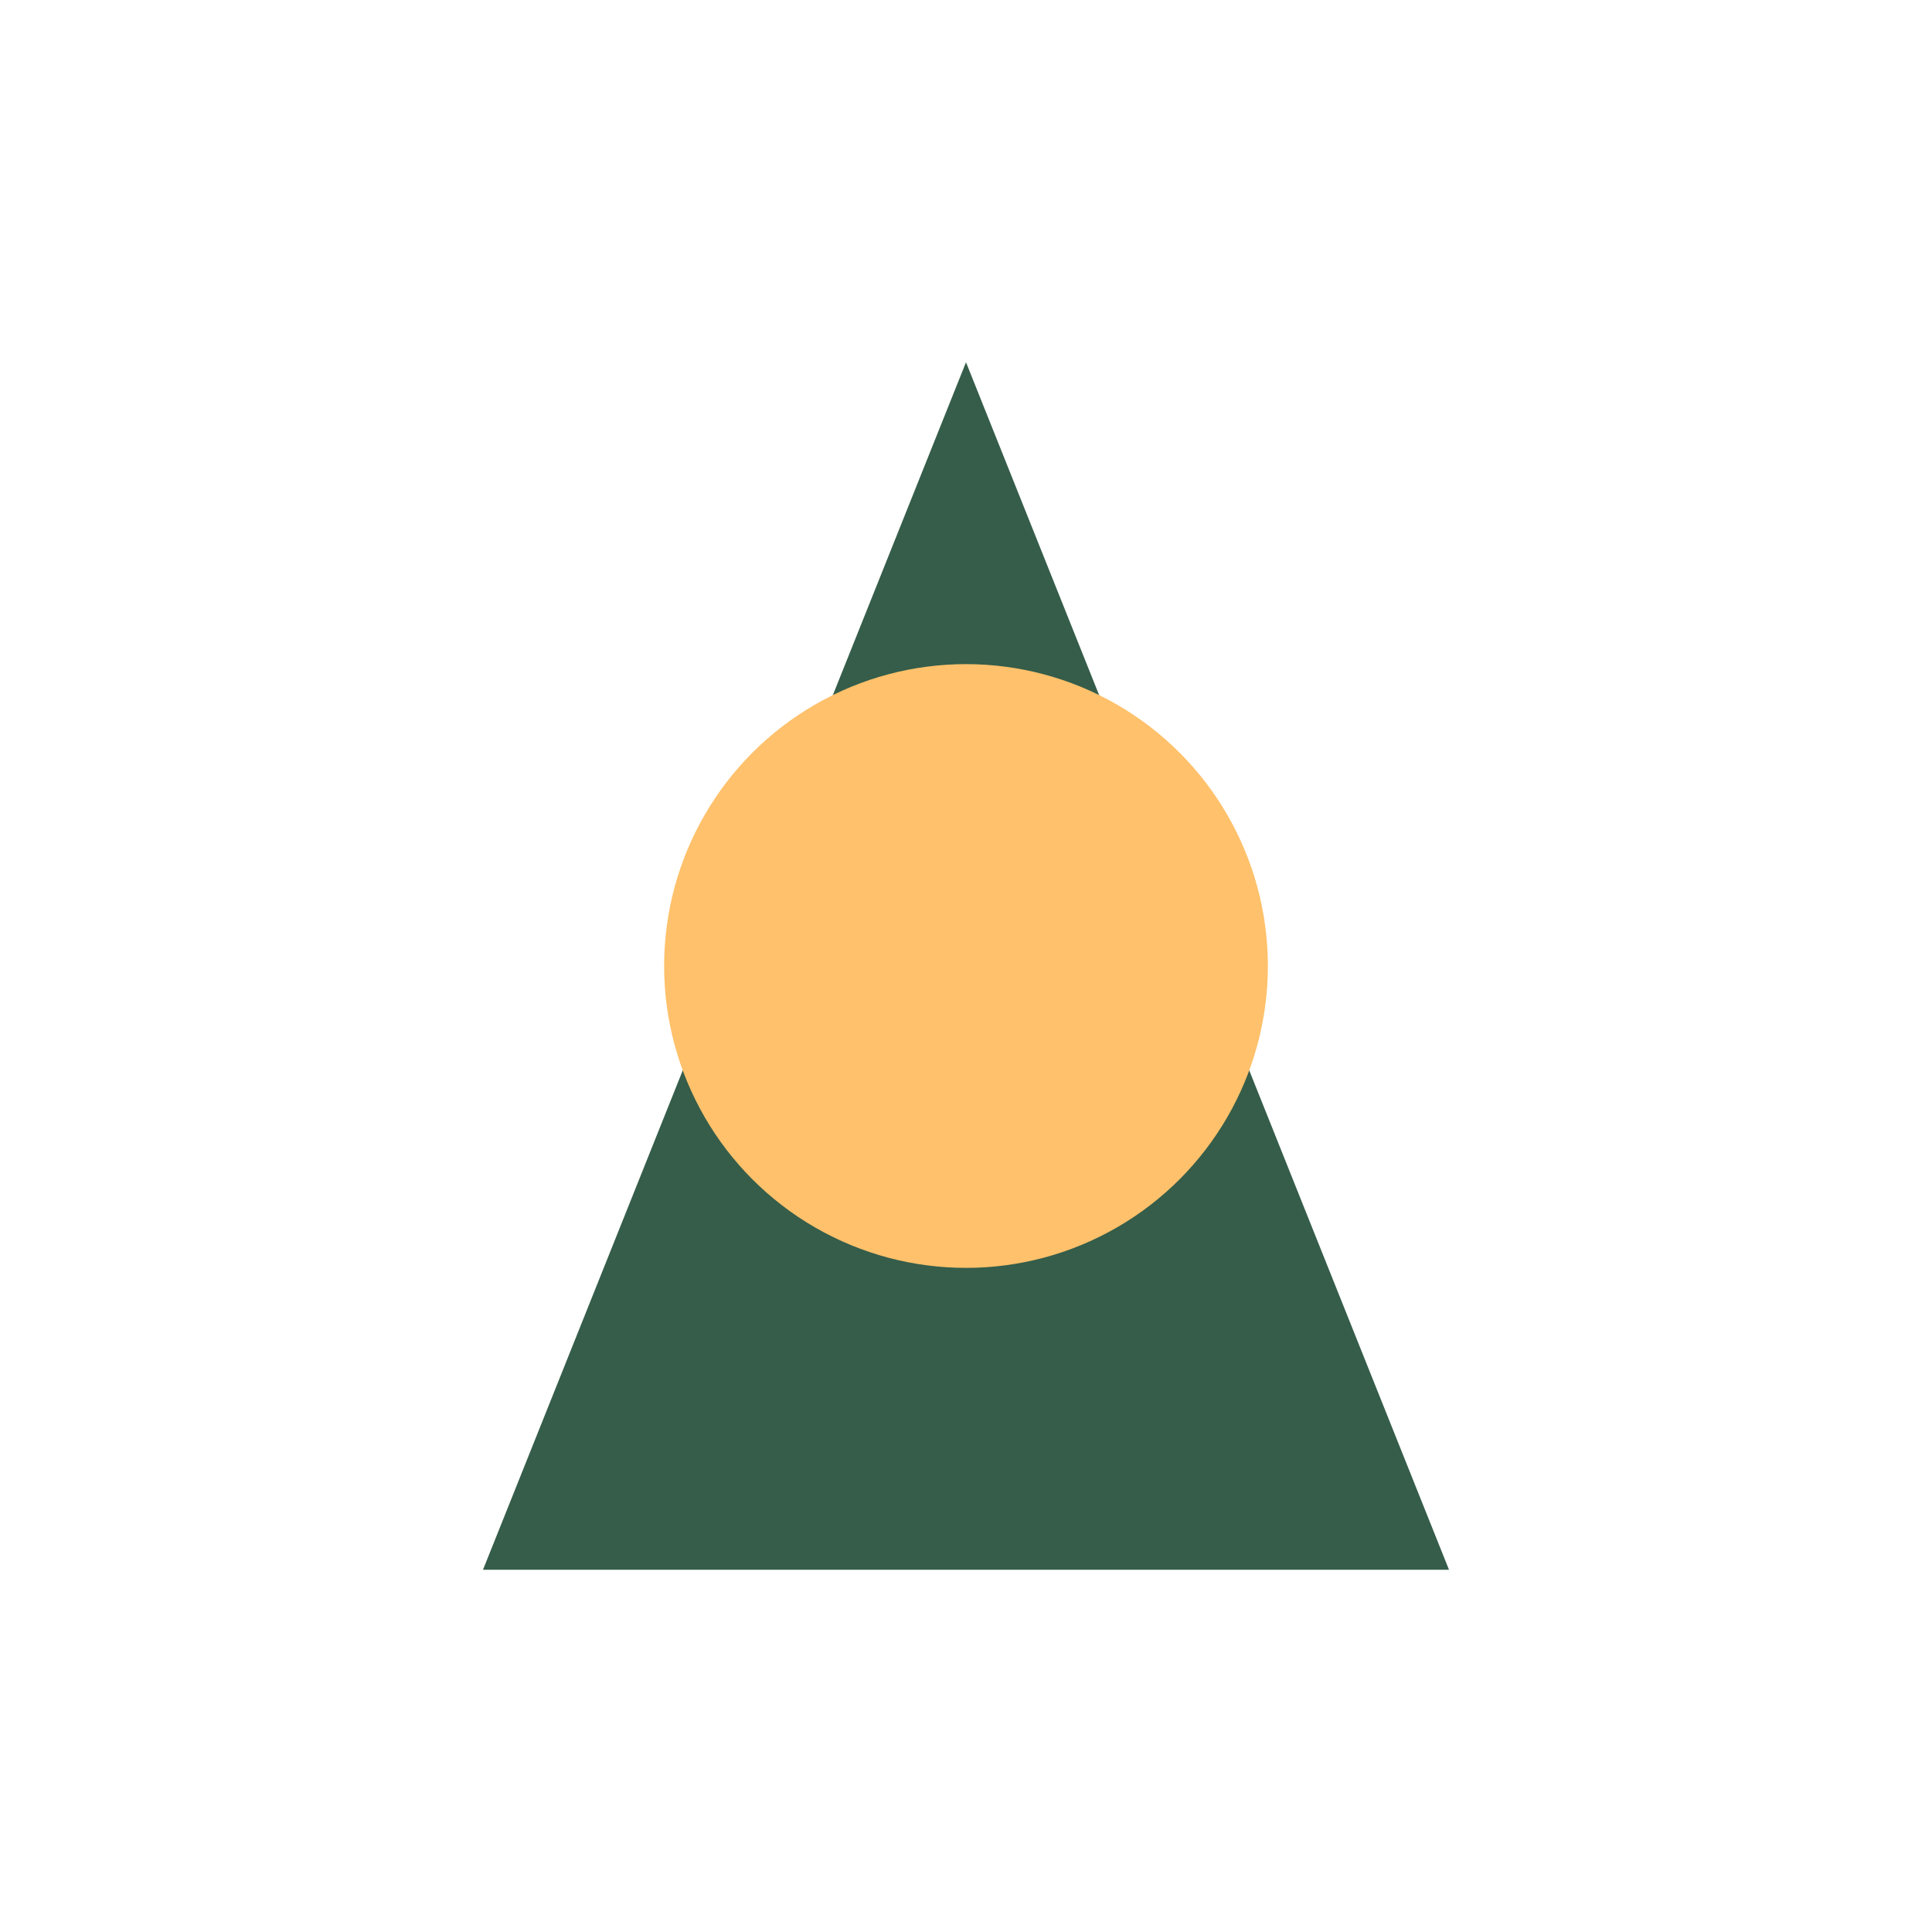 <?xml version="1.0" encoding="UTF-8"?>
<svg xmlns="http://www.w3.org/2000/svg" width="32" height="32" viewBox="0 0 32 32"><polygon points="16,6 24,26 8,26" fill="#355D4A"/><circle cx="16" cy="16" r="5" fill="#FFC16B"/></svg>